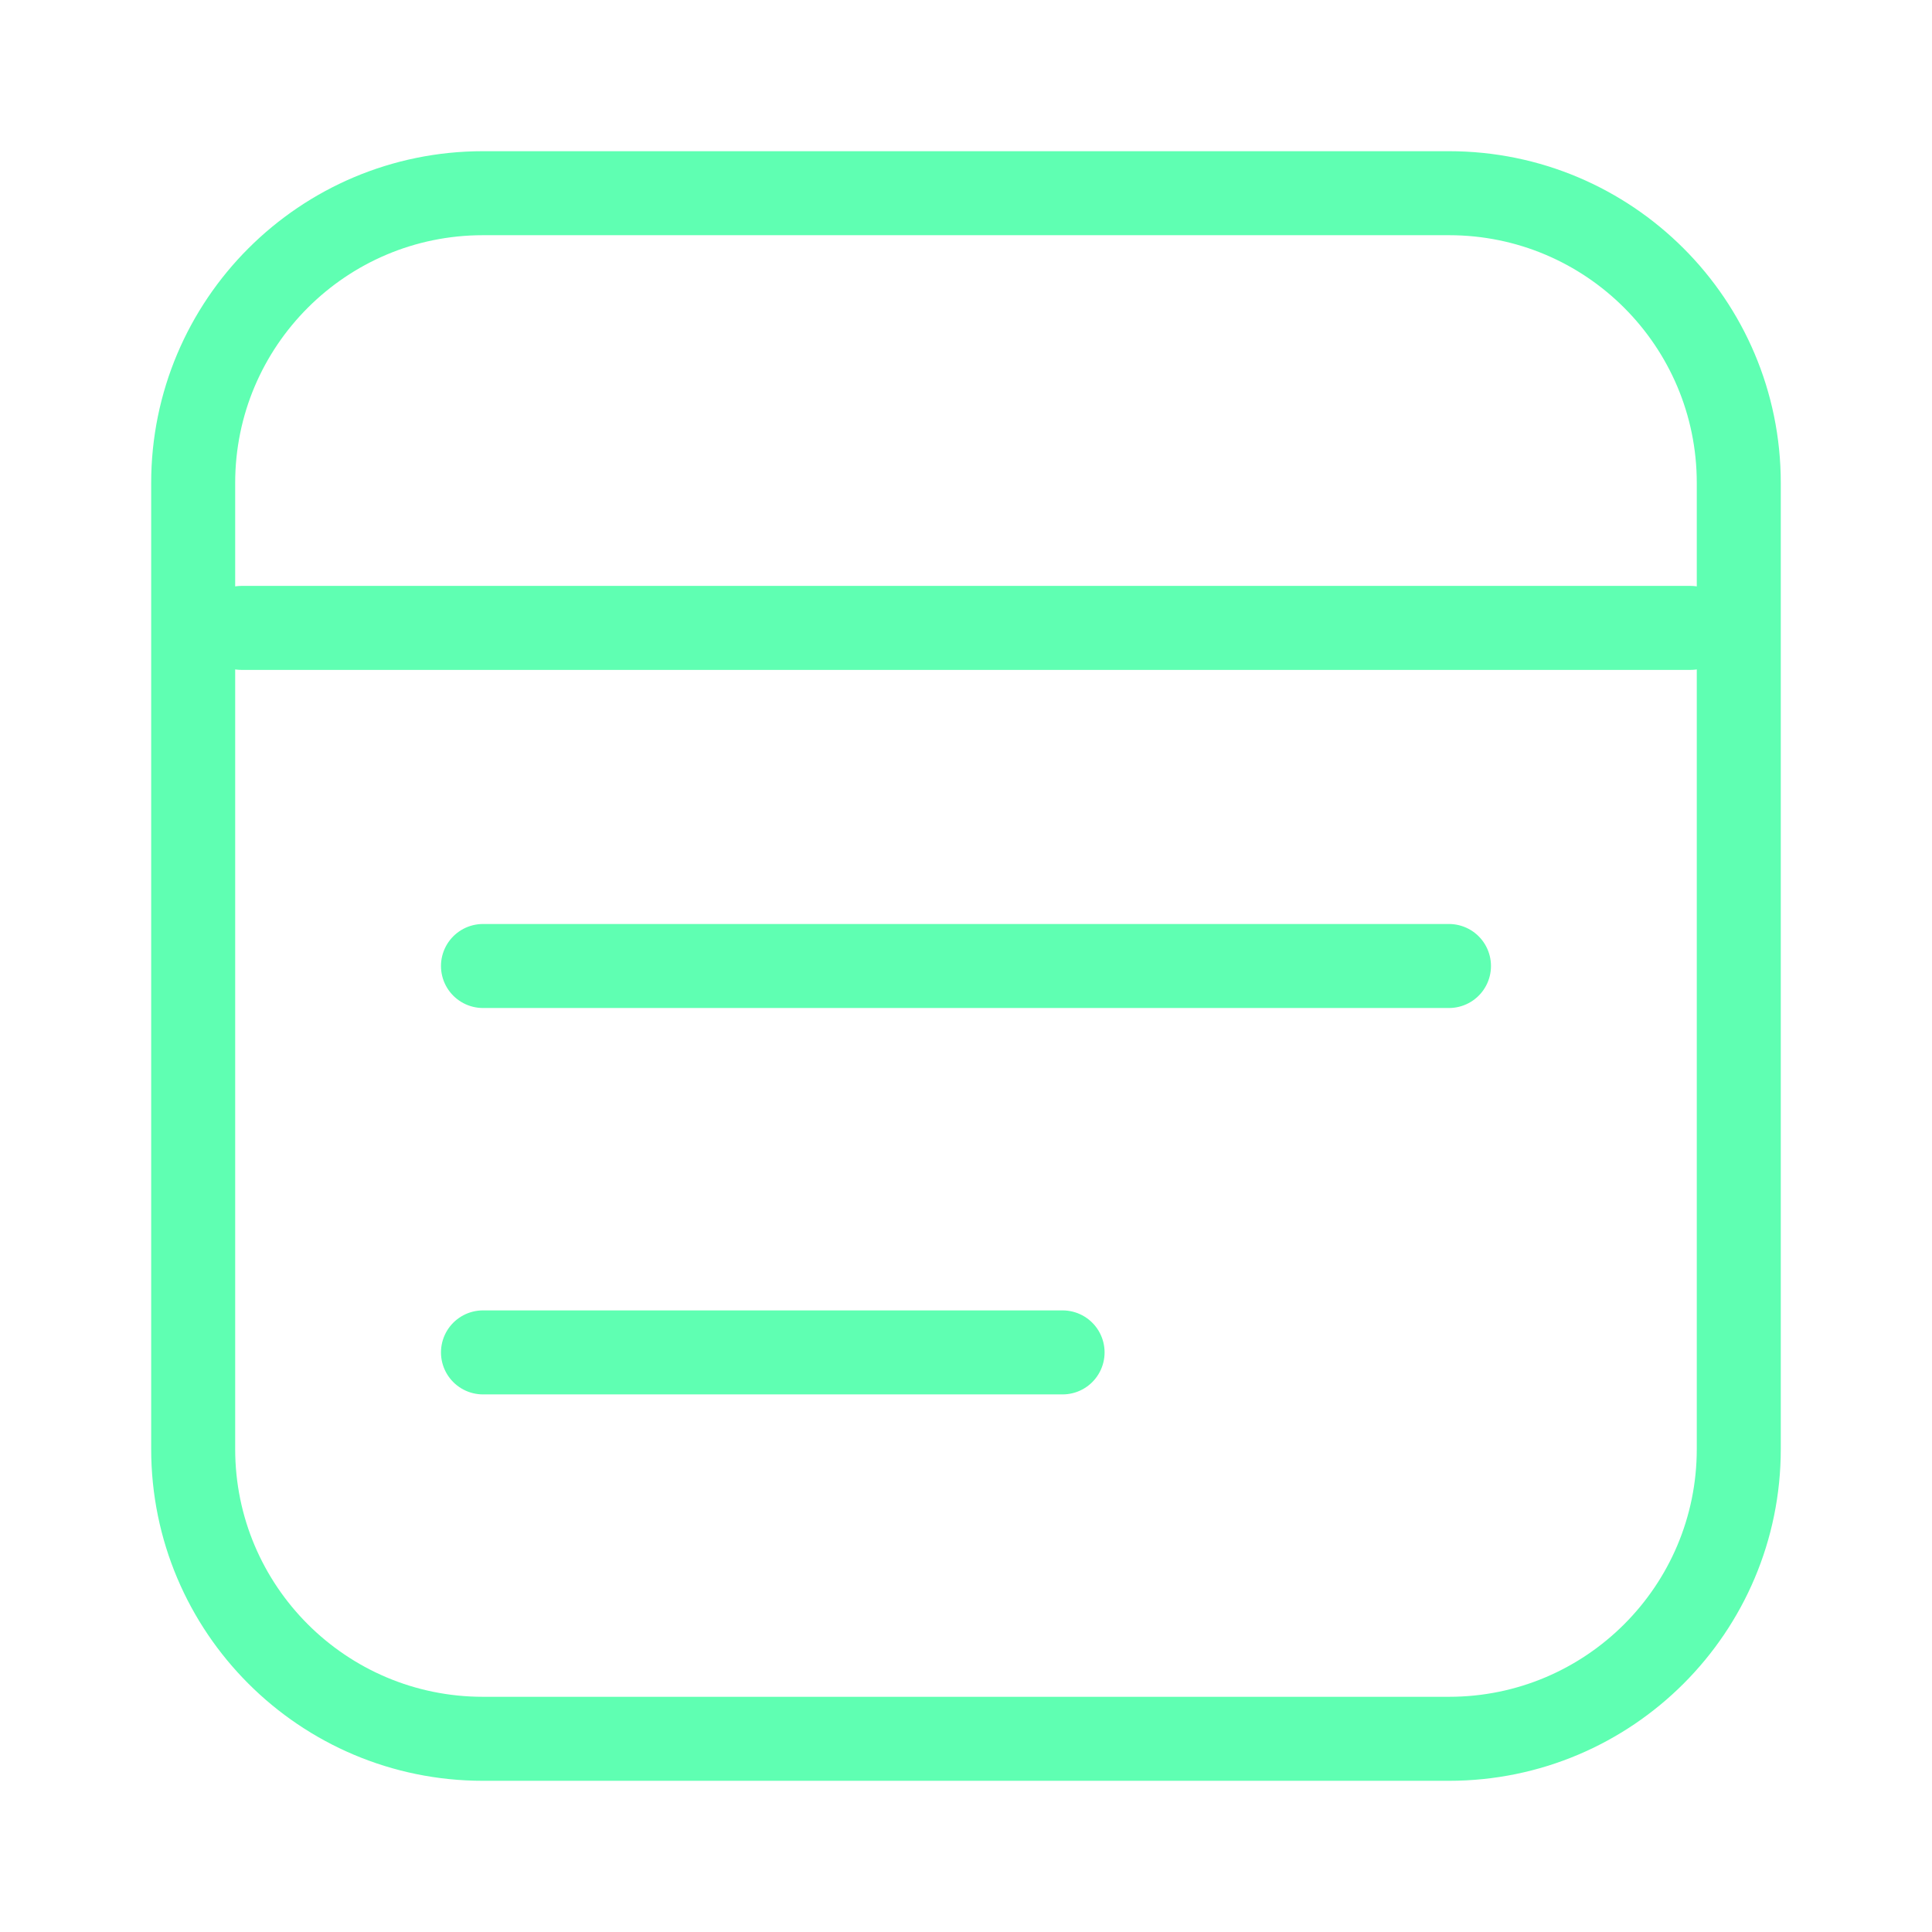 <svg width="92" height="92" viewBox="0 0 92 92" fill="none" xmlns="http://www.w3.org/2000/svg">
<g id="layout-04">
<path id="Icon" d="M11.499 29.9H80.499M68.999 46H22.999M50.599 64.4H22.999M22.999 82.8H68.999C76.621 82.8 82.799 76.622 82.799 69V23C82.799 15.379 76.621 9.2 68.999 9.2H22.999C15.378 9.2 9.199 15.379 9.199 23V69C9.199 76.622 15.378 82.8 22.999 82.8Z" stroke="#5FFFB2" stroke-width="4" stroke-linecap="round" stroke-linejoin="round"/>
</g>
</svg>
